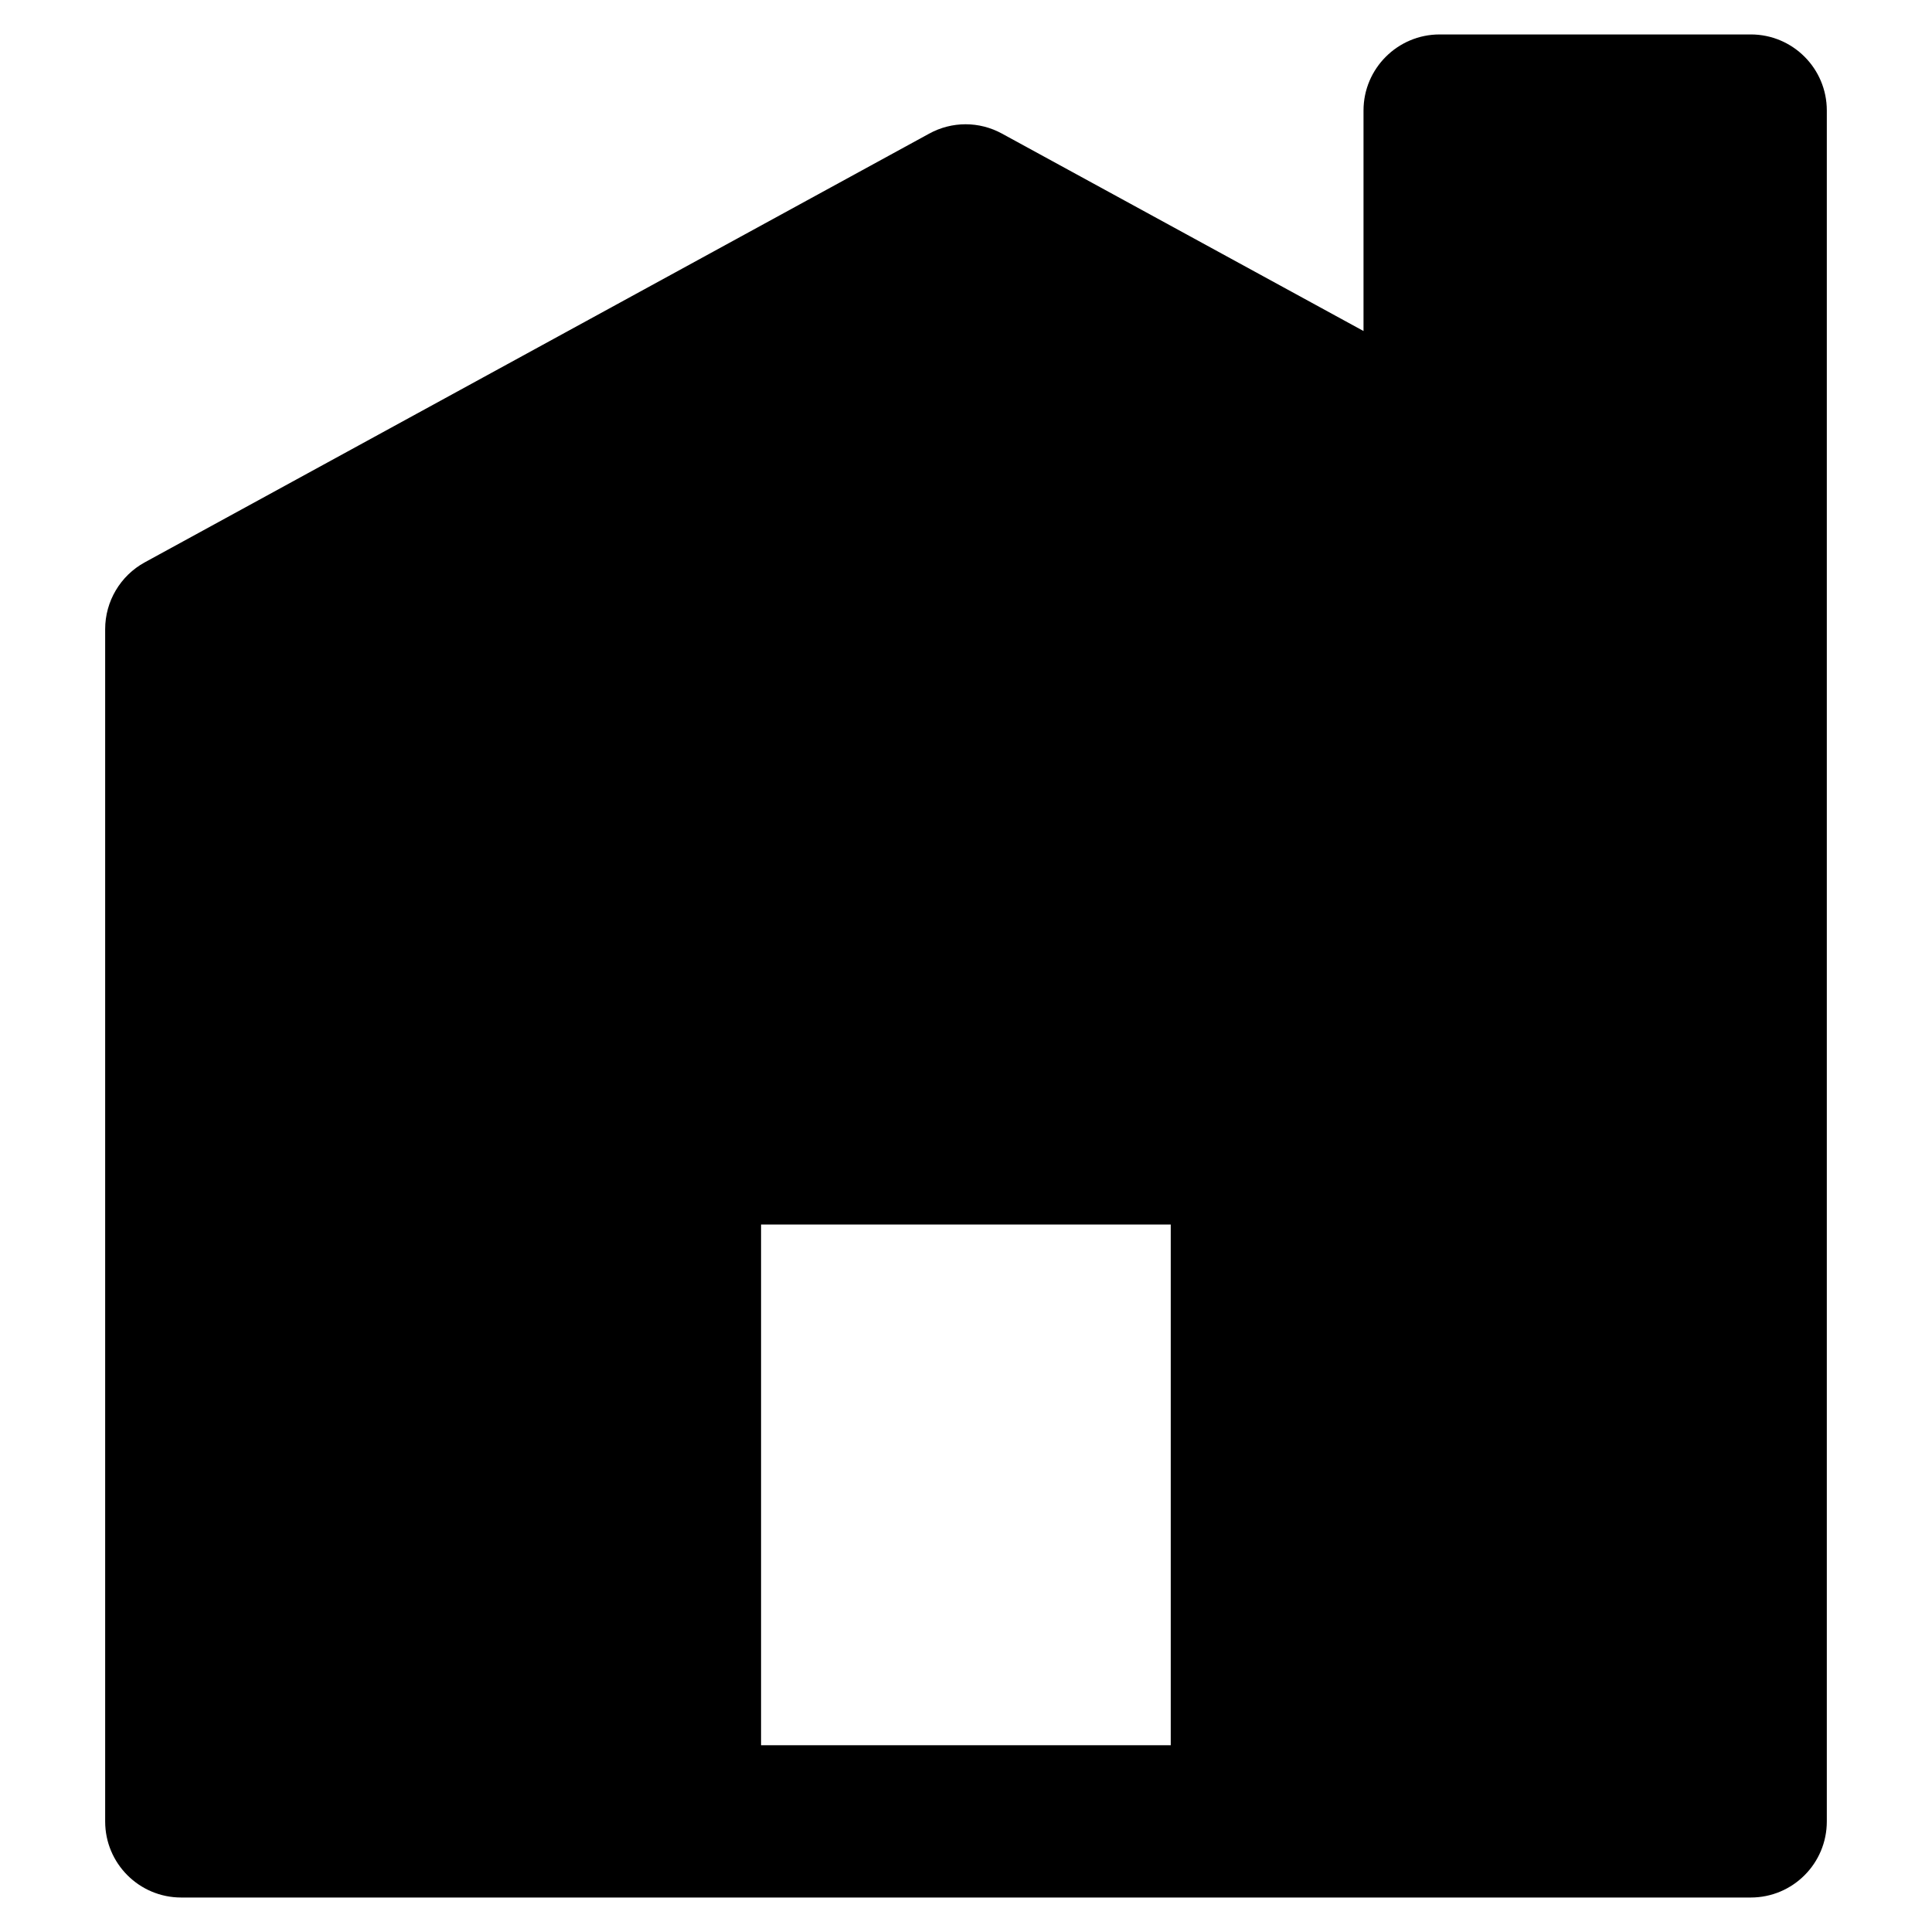 <?xml version="1.0" encoding="UTF-8"?>
<!-- Uploaded to: ICON Repo, www.iconrepo.com, Generator: ICON Repo Mixer Tools -->
<svg fill="#000000" width="800px" height="800px" version="1.1" viewBox="144 144 512 512" xmlns="http://www.w3.org/2000/svg">
 <path d="m607.97 153.13h-82.473c-11.082 0-20.152 9.02-20.152 20.152v58.441l-95.777-52.297c-6.047-3.324-13.301-3.324-19.348 0l-207.87 113.61c-6.449 3.527-10.48 10.328-10.48 17.684v315.99c0 11.133 9.02 20.152 20.152 20.152h415.95c11.133 0 20.152-9.02 20.152-20.152v-453.43c0-11.133-9.02-20.152-20.152-20.152zm-153.71 453.38h-108.57v-137.99h108.57z"/>
</svg>
